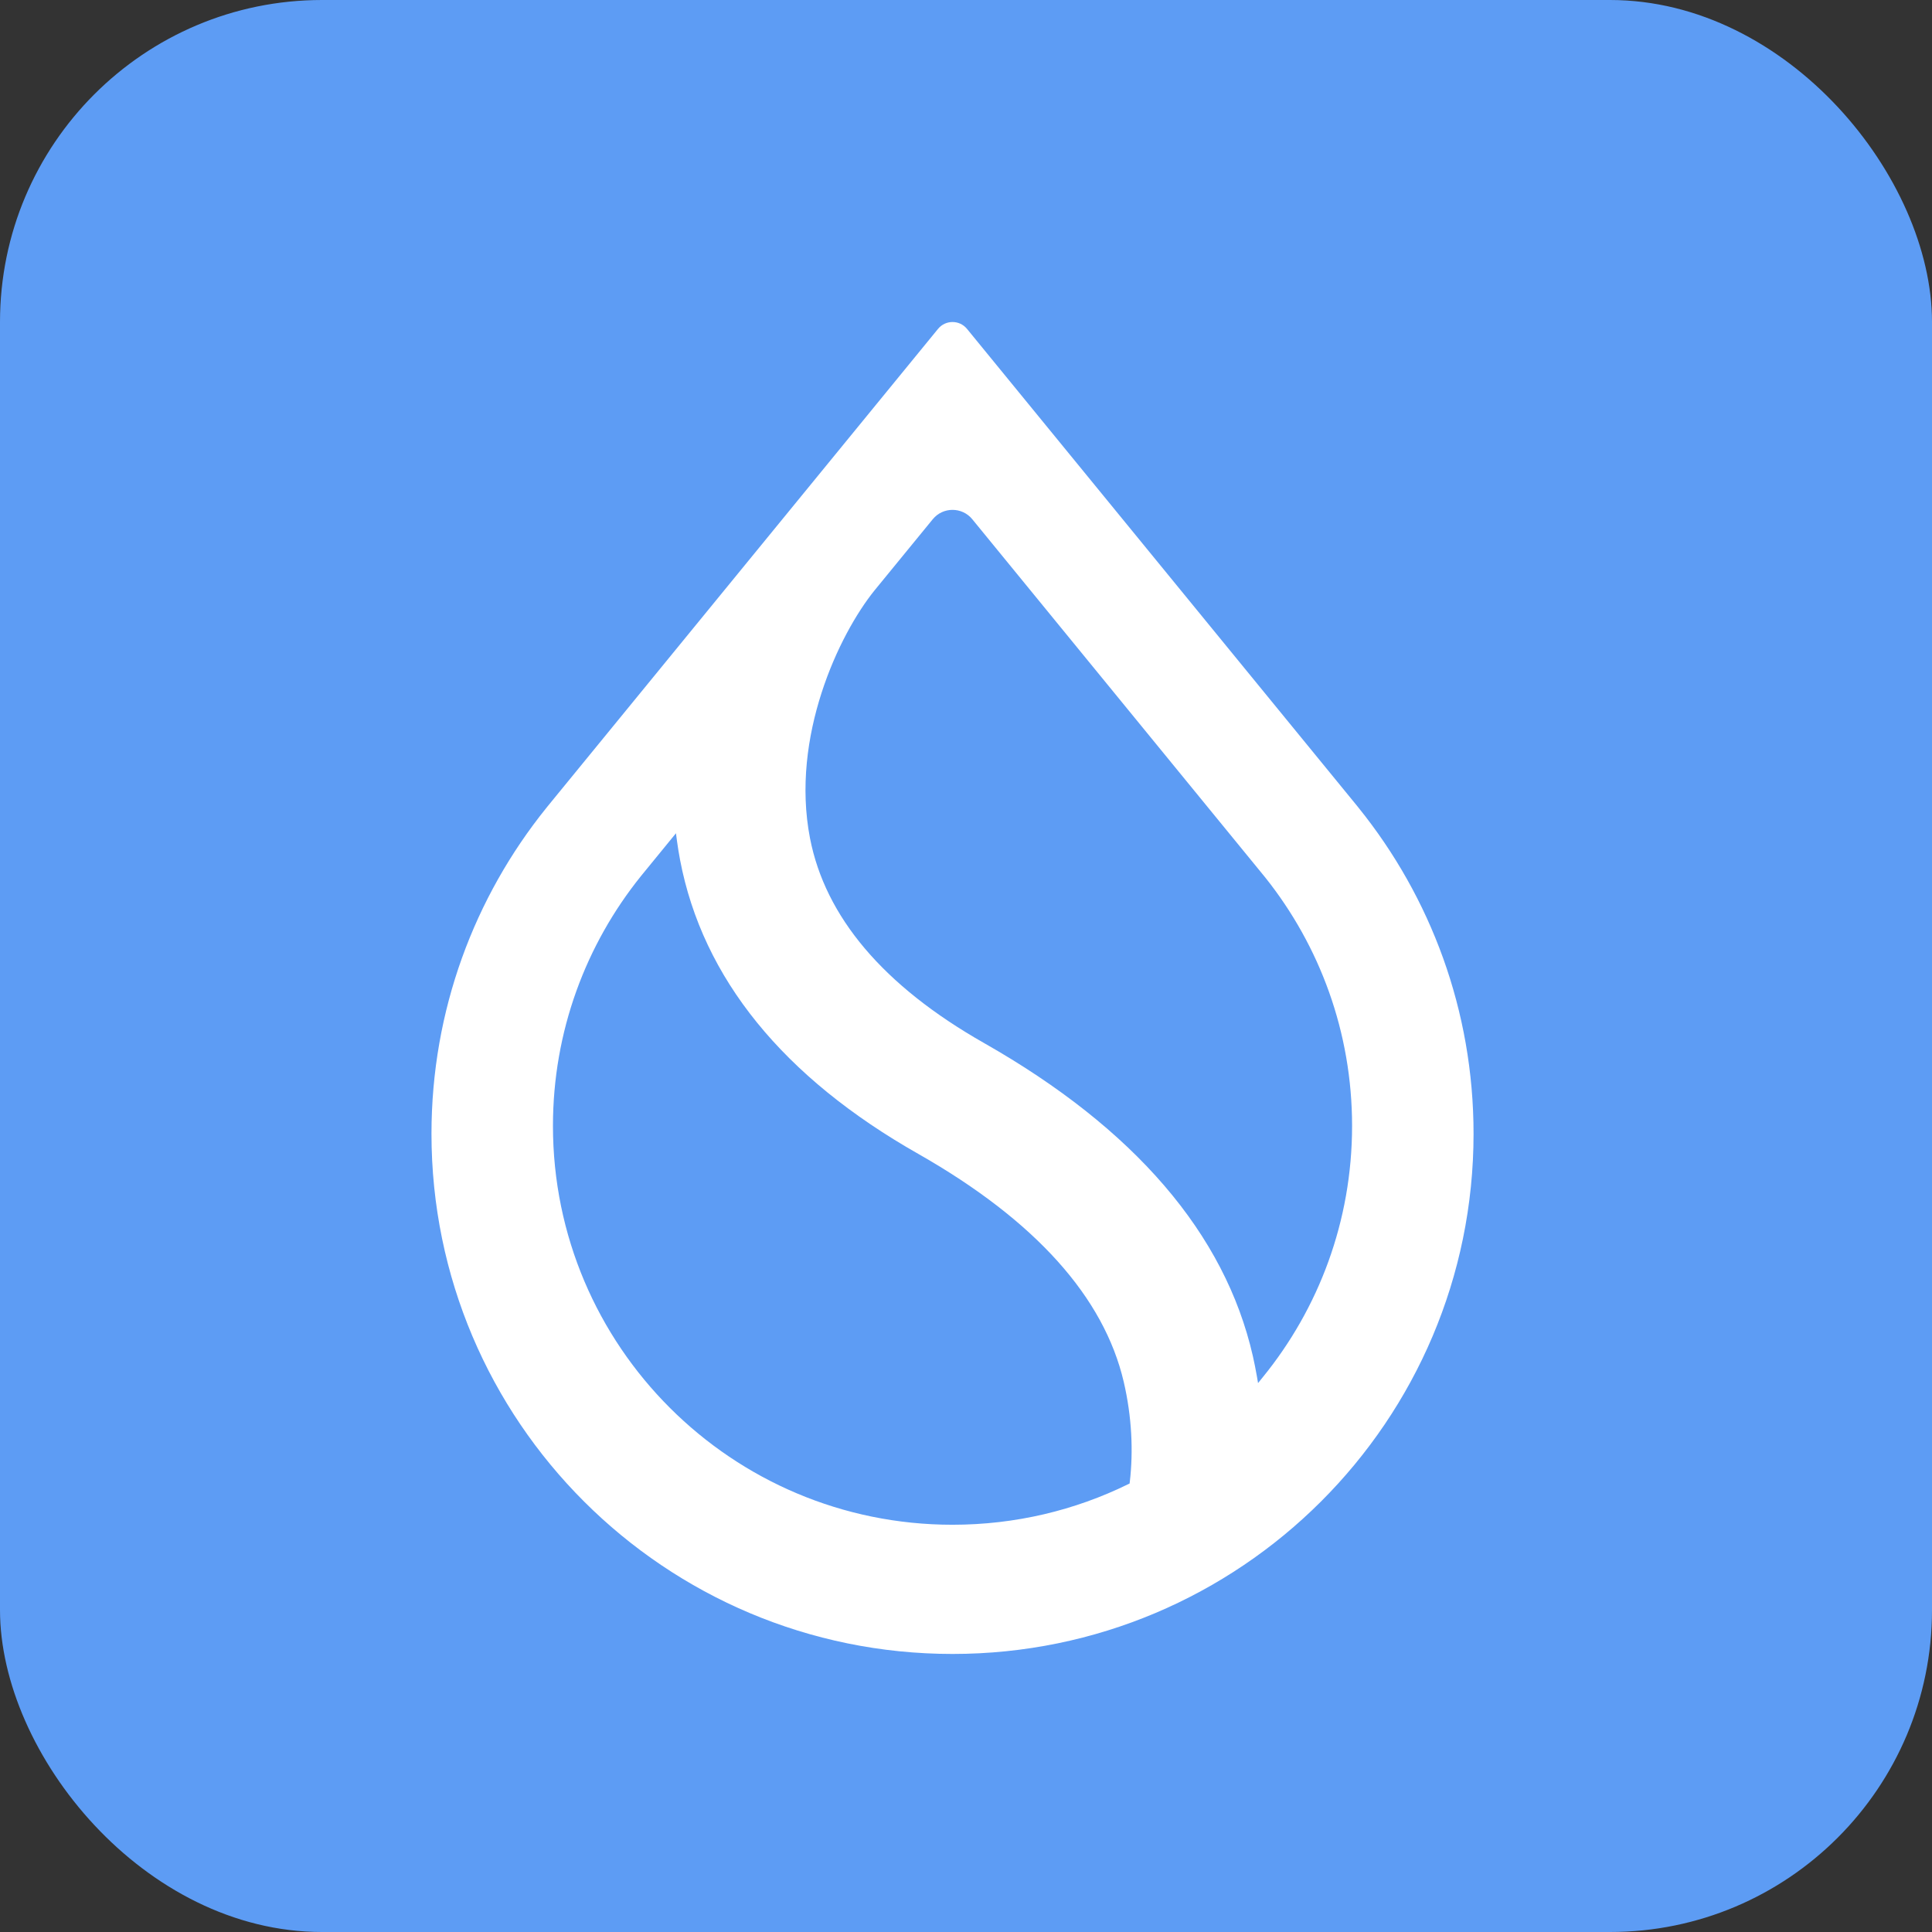 <svg width="24" height="24" viewBox="0 0 24 24" fill="none" xmlns="http://www.w3.org/2000/svg">
  <rect x="0" y="0" width="24" height="24" fill="#333333" stroke="none"/>
  <rect width="24" height="24" rx="4" fill="#5D9CF4"/>
  <path fill-rule="evenodd" clip-rule="evenodd" d="M15.718 10.901L15.718 10.901C16.393 11.748 16.796 12.82 16.796 13.986C16.796 15.169 16.381 16.256 15.687 17.108L15.628 17.181L15.612 17.088C15.598 17.009 15.582 16.928 15.564 16.848C15.217 15.323 14.087 14.016 12.226 12.958C10.97 12.245 10.251 11.387 10.062 10.412C9.94 9.781 10.031 9.148 10.206 8.606C10.381 8.063 10.642 7.609 10.863 7.335L11.587 6.45C11.714 6.295 11.951 6.295 12.078 6.45L15.718 10.901ZM16.863 10.017L12.012 4.085C11.919 3.972 11.746 3.972 11.653 4.085L6.803 10.016L6.787 10.036C5.894 11.144 5.36 12.551 5.36 14.084C5.36 17.652 8.258 20.546 11.833 20.546C15.407 20.546 18.305 17.652 18.305 14.084C18.305 12.551 17.771 11.144 16.878 10.036L16.863 10.017ZM7.963 10.882L8.397 10.351L8.41 10.449C8.421 10.526 8.433 10.604 8.448 10.682C8.729 12.155 9.732 13.384 11.409 14.335C12.866 15.164 13.714 16.118 13.959 17.164C14.061 17.601 14.079 18.03 14.035 18.406L14.032 18.429L14.011 18.439C13.354 18.761 12.614 18.941 11.832 18.941C9.091 18.941 6.869 16.723 6.869 13.986C6.869 12.811 7.279 11.731 7.963 10.882Z" fill="white"/>
</svg>
